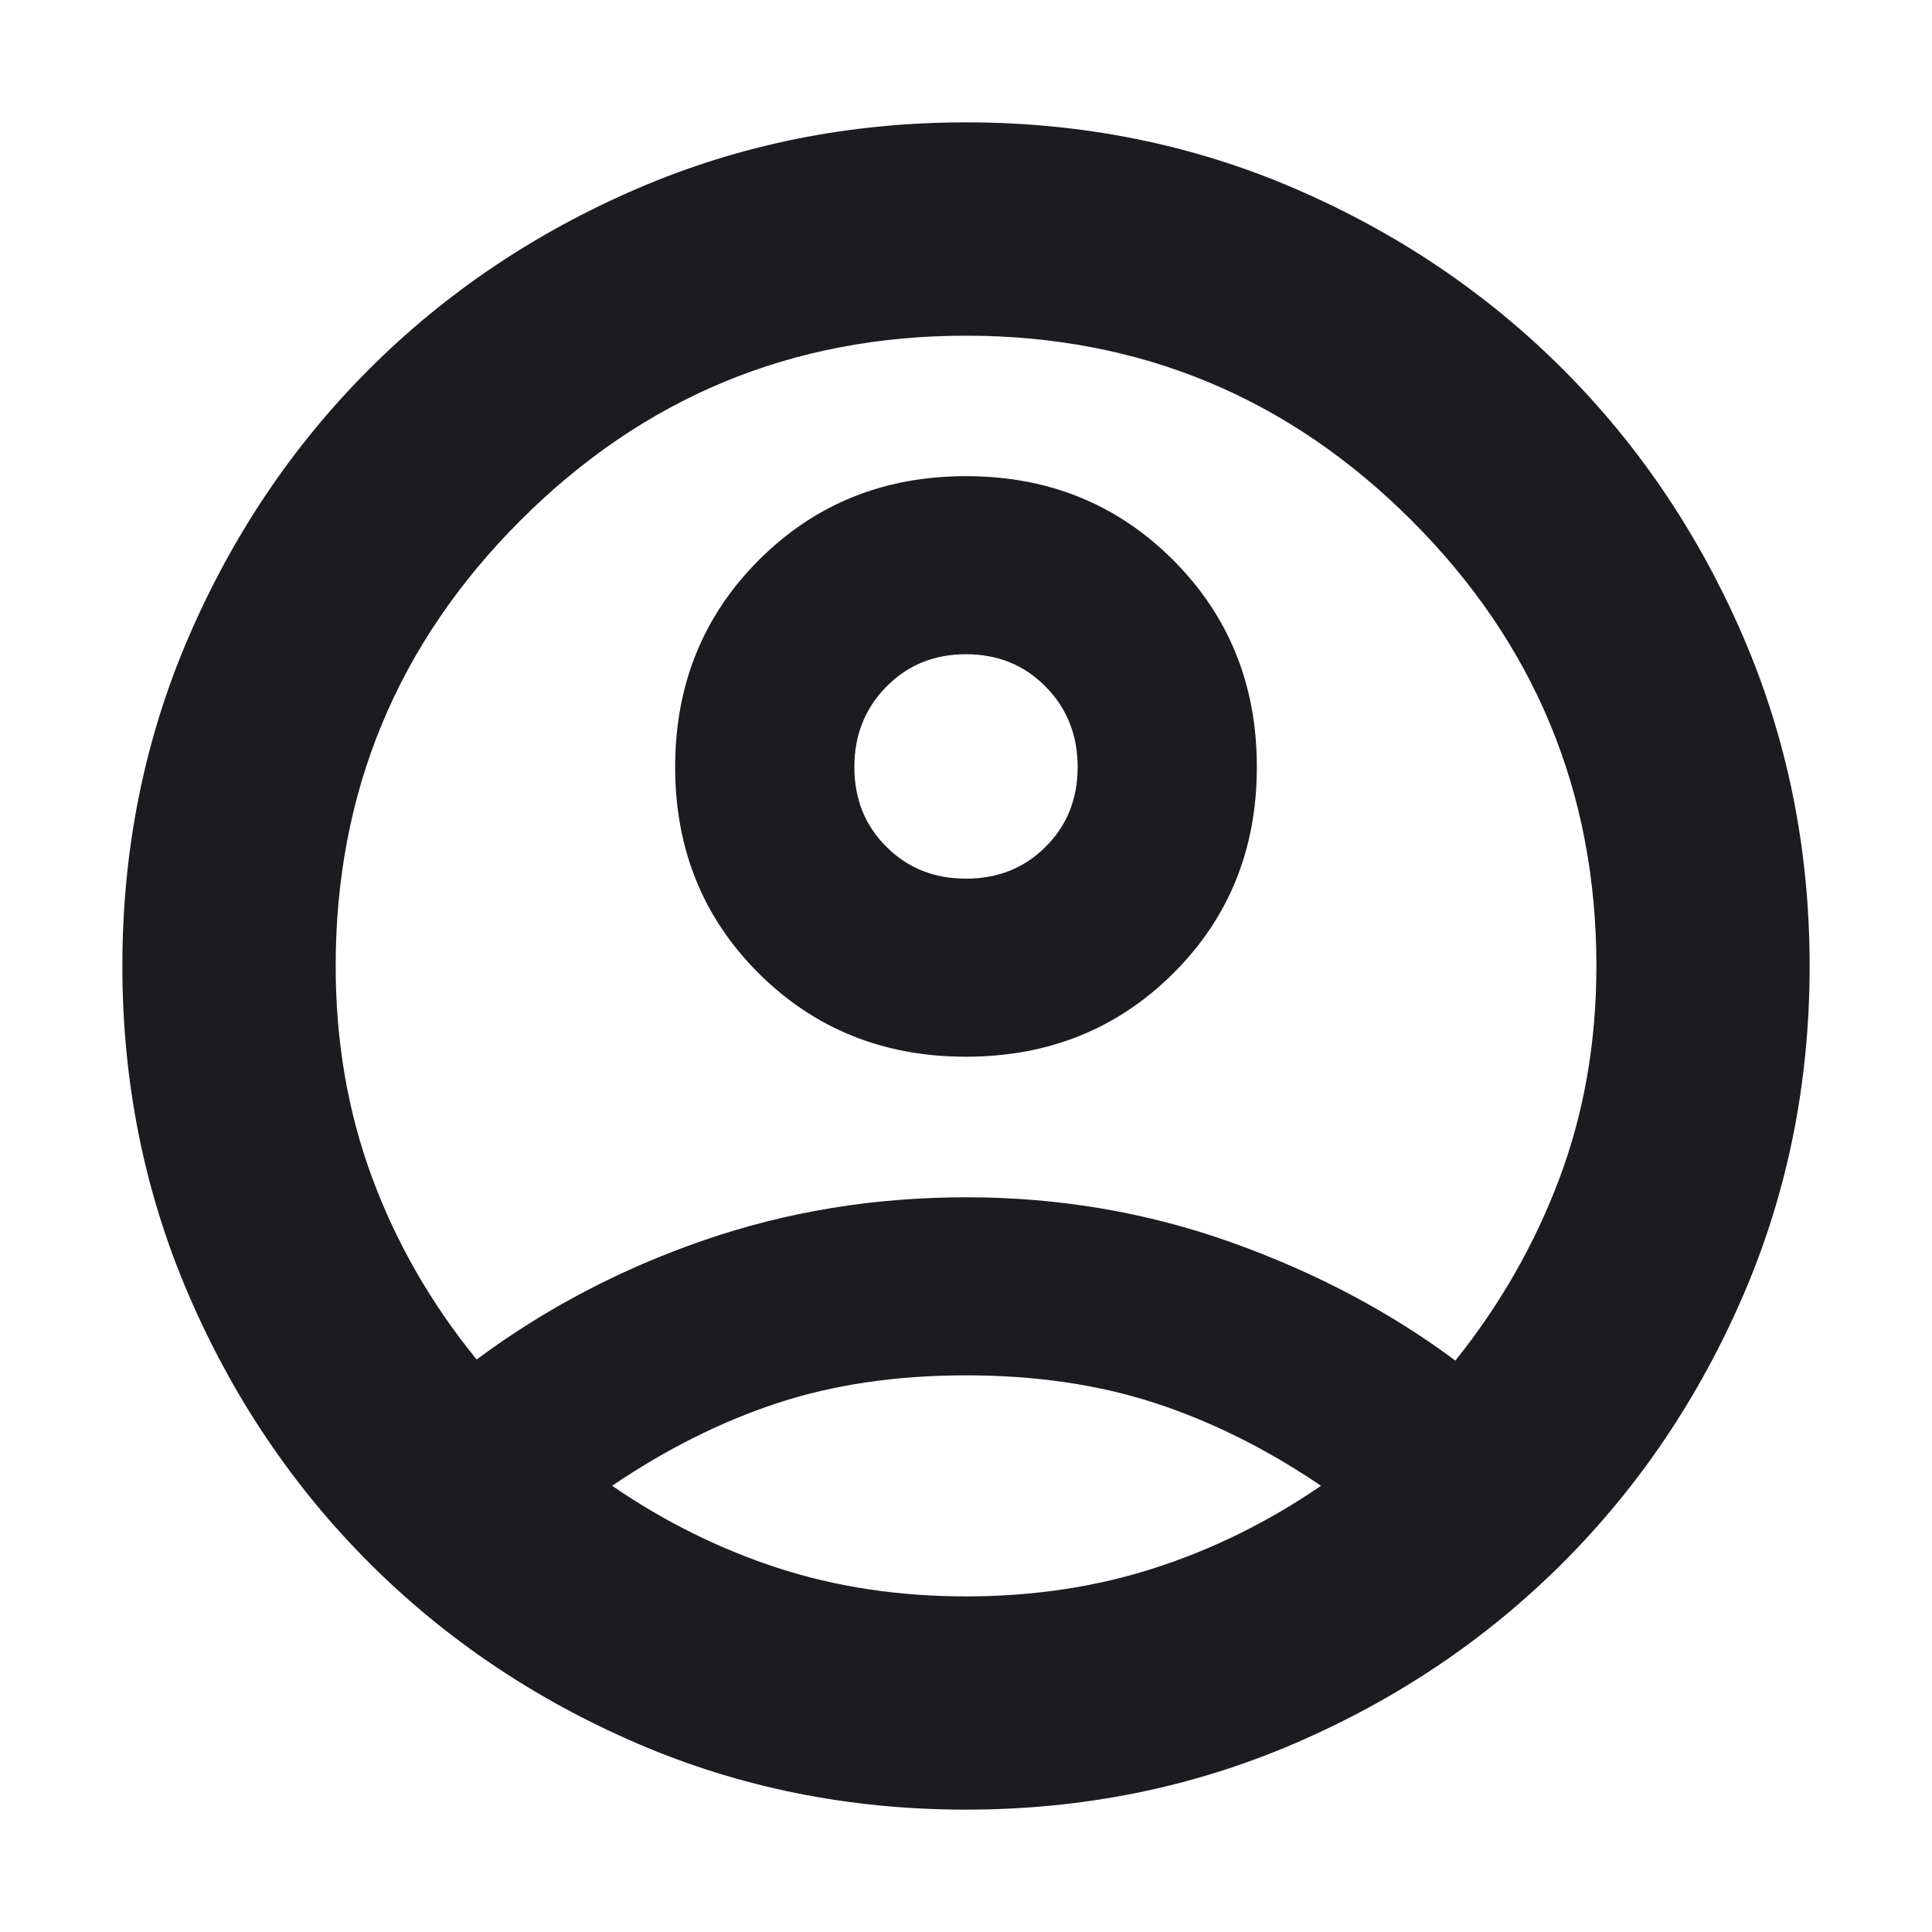 <svg width="24" height="24" viewBox="0 0 24 24" fill="none" xmlns="http://www.w3.org/2000/svg">
<mask id="mask0_159_556" style="mask-type:alpha" maskUnits="userSpaceOnUse" x="0" y="0" width="24" height="24">
<rect width="24" height="24" fill="#D9D9D9"/>
</mask>
<g mask="url(#mask0_159_556)">
<path d="M5.921 16.888C6.771 16.257 7.711 15.763 8.743 15.407C9.774 15.051 10.861 14.873 12.003 14.873C13.146 14.873 14.239 15.058 15.282 15.428C16.325 15.799 17.258 16.29 18.079 16.902C18.634 16.209 19.065 15.456 19.371 14.641C19.677 13.826 19.831 12.946 19.831 12C19.831 9.84 19.065 7.995 17.535 6.465C16.005 4.935 14.16 4.17 12 4.17C9.84 4.17 7.995 4.935 6.465 6.465C4.935 7.995 4.17 9.84 4.17 12C4.17 12.936 4.32 13.812 4.622 14.627C4.923 15.441 5.356 16.195 5.921 16.888ZM12 13.127C10.979 13.127 10.122 12.783 9.428 12.094C8.734 11.404 8.387 10.549 8.387 9.528C8.387 8.507 8.734 7.65 9.428 6.956C10.122 6.262 10.979 5.915 12 5.915C13.021 5.915 13.878 6.262 14.572 6.956C15.266 7.65 15.613 8.507 15.613 9.528C15.613 10.549 15.266 11.404 14.572 12.094C13.878 12.783 13.021 13.127 12 13.127ZM11.999 22.48C10.55 22.48 9.189 22.206 7.916 21.658C6.643 21.109 5.533 20.361 4.586 19.414C3.639 18.467 2.891 17.357 2.342 16.082C1.794 14.809 1.52 13.447 1.52 11.999C1.52 10.55 1.794 9.189 2.342 7.916C2.891 6.643 3.639 5.533 4.586 4.586C5.533 3.639 6.644 2.891 7.918 2.342C9.192 1.794 10.553 1.52 12.001 1.52C13.45 1.52 14.811 1.794 16.084 2.342C17.357 2.891 18.467 3.639 19.414 4.586C20.361 5.533 21.109 6.644 21.658 7.918C22.206 9.192 22.48 10.553 22.48 12.001C22.48 13.45 22.206 14.811 21.658 16.084C21.109 17.357 20.361 18.467 19.414 19.414C18.467 20.361 17.357 21.109 16.082 21.658C14.809 22.206 13.447 22.48 11.999 22.48ZM12 19.831C12.836 19.831 13.618 19.713 14.345 19.478C15.071 19.243 15.76 18.903 16.41 18.457C15.741 18.003 15.055 17.66 14.351 17.43C13.648 17.2 12.864 17.085 12 17.085C11.136 17.085 10.354 17.2 9.656 17.43C8.957 17.66 8.273 18.003 7.604 18.457C8.254 18.903 8.94 19.243 9.663 19.478C10.385 19.713 11.164 19.831 12 19.831ZM12 10.915C12.396 10.915 12.726 10.783 12.99 10.518C13.255 10.254 13.387 9.924 13.387 9.528C13.387 9.133 13.255 8.8 12.99 8.531C12.726 8.262 12.396 8.127 12 8.127C11.604 8.127 11.274 8.262 11.01 8.531C10.745 8.8 10.613 9.133 10.613 9.528C10.613 9.924 10.745 10.254 11.01 10.518C11.274 10.783 11.604 10.915 12 10.915Z" fill="#1C1B1F"/>
</g>
</svg>
